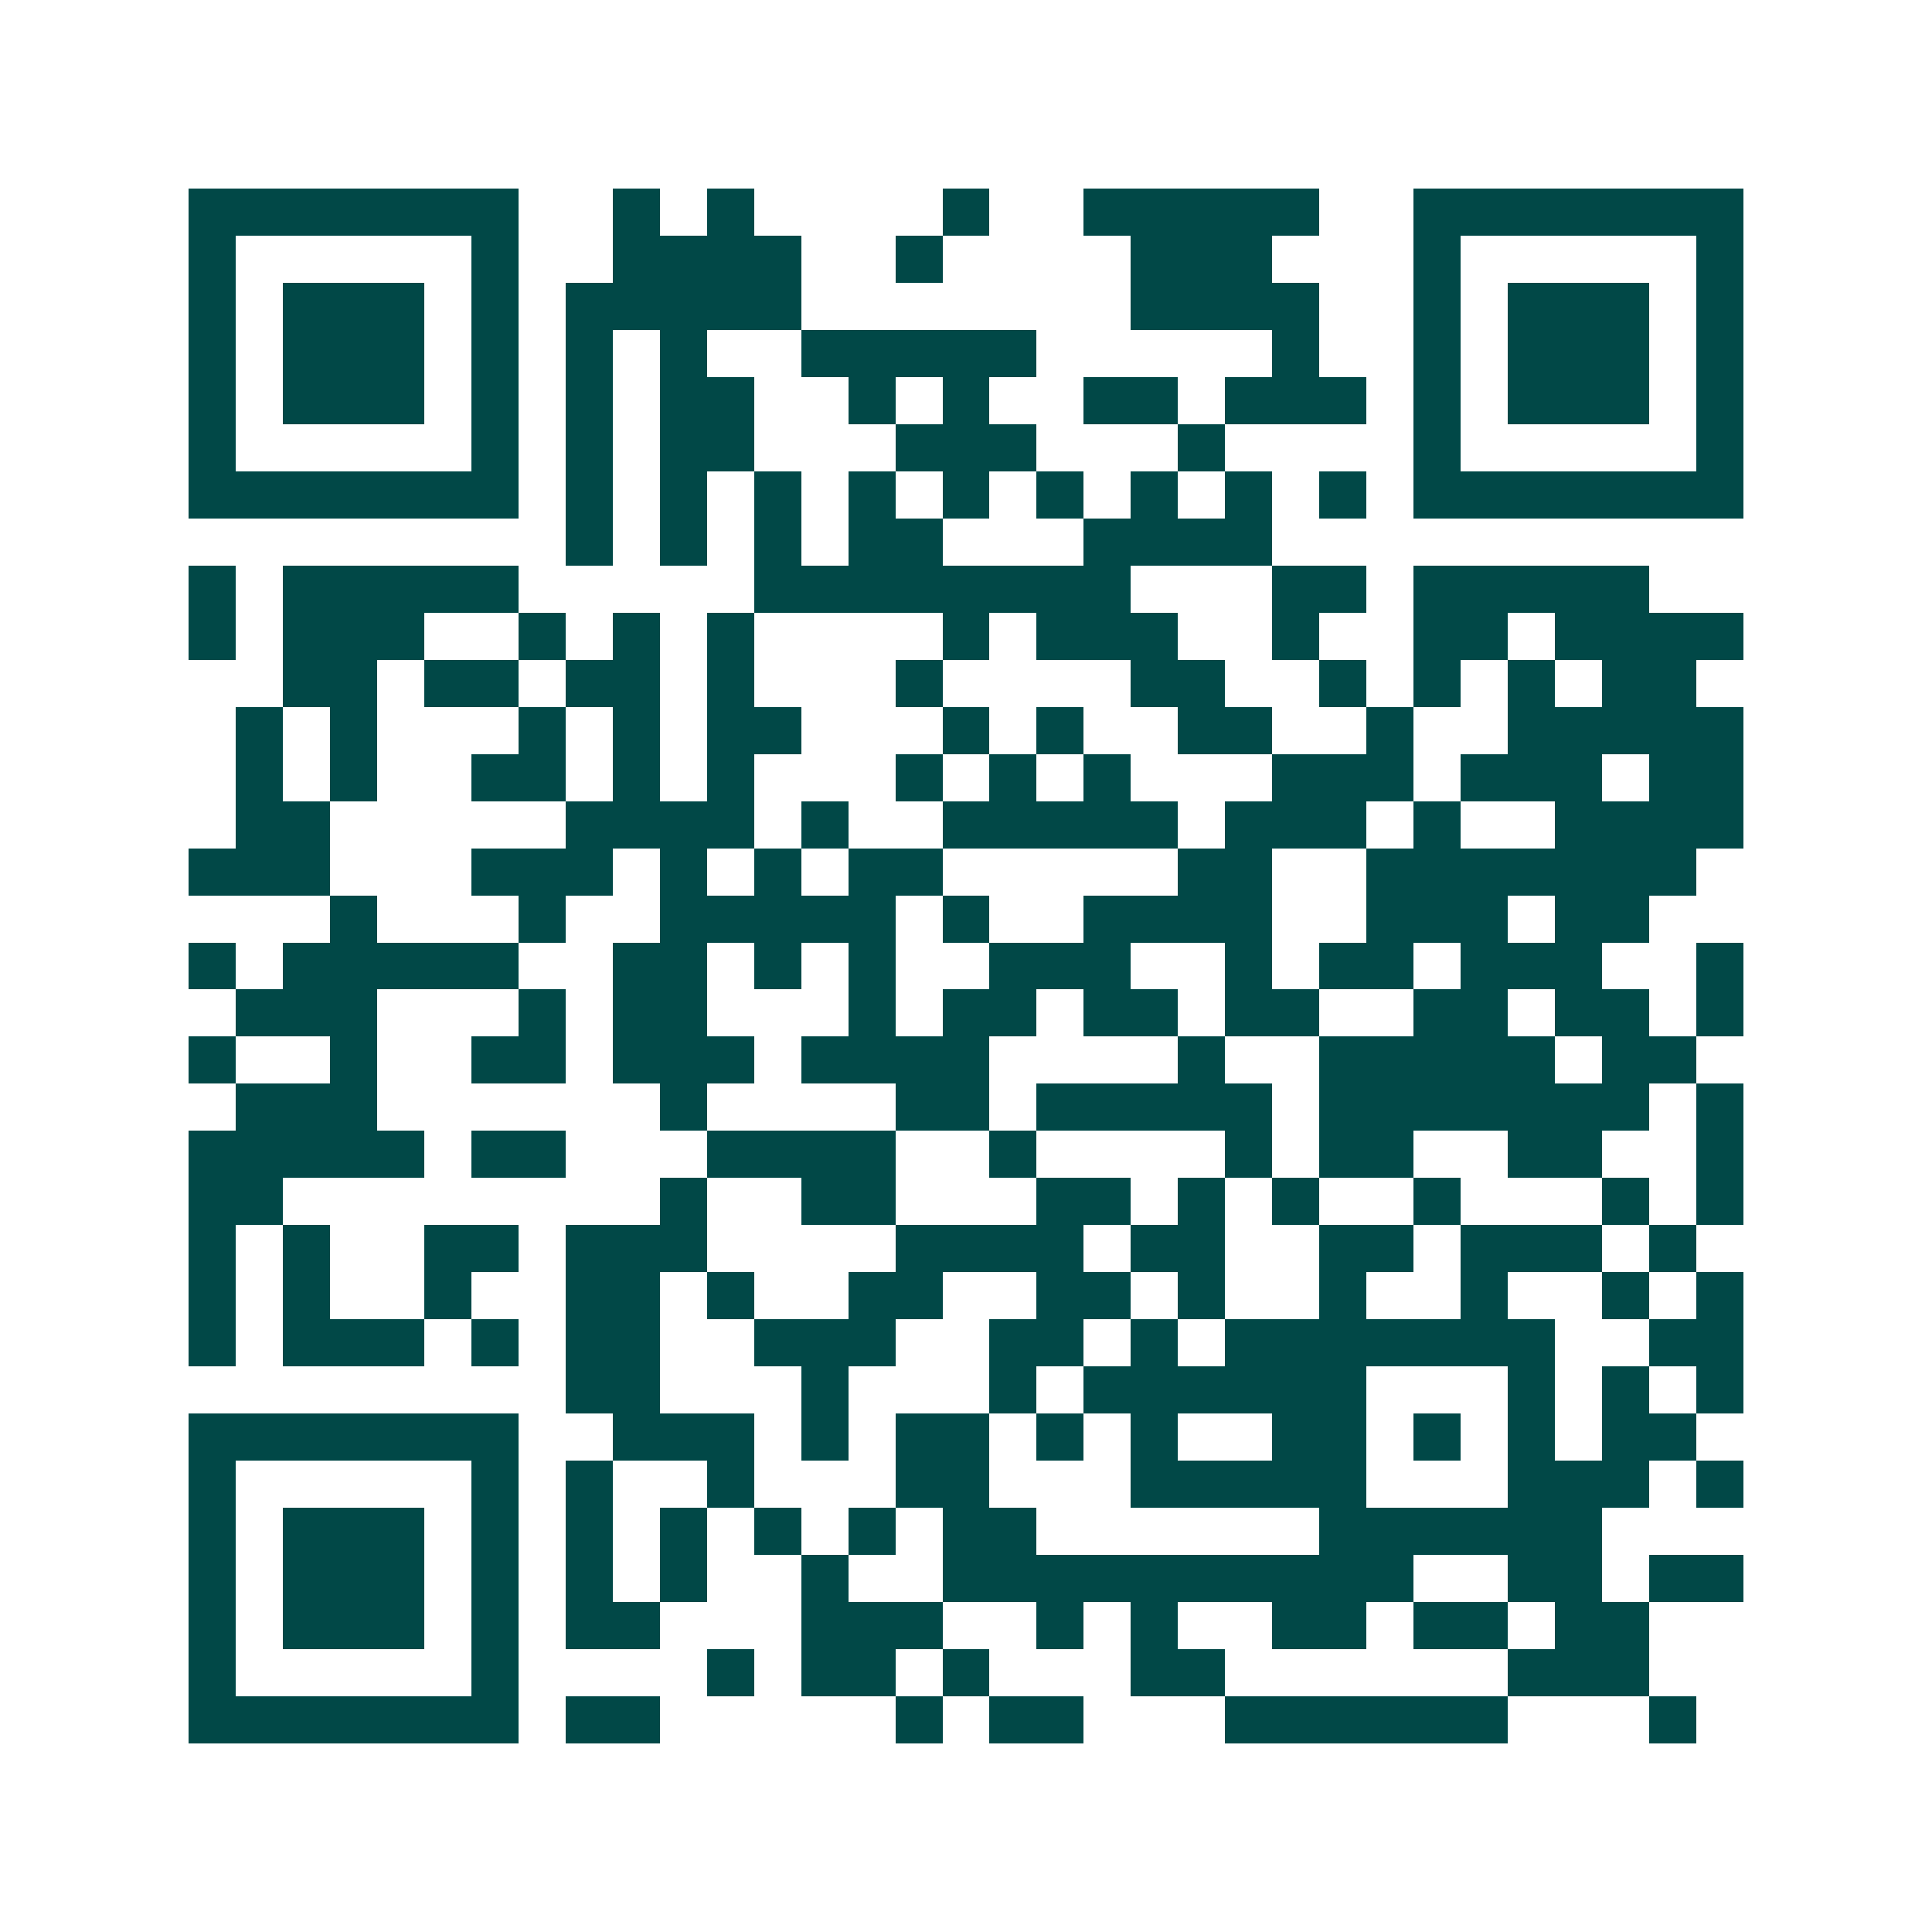 <svg xmlns="http://www.w3.org/2000/svg" width="200" height="200" viewBox="0 0 41 41" shape-rendering="crispEdges"><path fill="#ffffff" d="M0 0h41v41H0z"/><path stroke="#014847" d="M4 4.5h7m2 0h1m1 0h1m4 0h1m2 0h5m2 0h7M4 5.5h1m5 0h1m2 0h4m2 0h1m4 0h3m3 0h1m5 0h1M4 6.5h1m1 0h3m1 0h1m1 0h5m7 0h4m2 0h1m1 0h3m1 0h1M4 7.5h1m1 0h3m1 0h1m1 0h1m1 0h1m2 0h5m5 0h1m2 0h1m1 0h3m1 0h1M4 8.5h1m1 0h3m1 0h1m1 0h1m1 0h2m2 0h1m1 0h1m2 0h2m1 0h3m1 0h1m1 0h3m1 0h1M4 9.5h1m5 0h1m1 0h1m1 0h2m3 0h3m3 0h1m4 0h1m5 0h1M4 10.5h7m1 0h1m1 0h1m1 0h1m1 0h1m1 0h1m1 0h1m1 0h1m1 0h1m1 0h1m1 0h7M12 11.5h1m1 0h1m1 0h1m1 0h2m3 0h4M4 12.5h1m1 0h5m5 0h8m3 0h2m1 0h5M4 13.5h1m1 0h3m2 0h1m1 0h1m1 0h1m4 0h1m1 0h3m2 0h1m2 0h2m1 0h4M6 14.5h2m1 0h2m1 0h2m1 0h1m3 0h1m4 0h2m2 0h1m1 0h1m1 0h1m1 0h2M5 15.5h1m1 0h1m3 0h1m1 0h1m1 0h2m3 0h1m1 0h1m2 0h2m2 0h1m2 0h5M5 16.5h1m1 0h1m2 0h2m1 0h1m1 0h1m3 0h1m1 0h1m1 0h1m3 0h3m1 0h3m1 0h2M5 17.5h2m5 0h4m1 0h1m2 0h5m1 0h3m1 0h1m2 0h4M4 18.5h3m3 0h3m1 0h1m1 0h1m1 0h2m5 0h2m2 0h7M7 19.5h1m3 0h1m2 0h5m1 0h1m2 0h4m2 0h3m1 0h2M4 20.5h1m1 0h5m2 0h2m1 0h1m1 0h1m2 0h3m2 0h1m1 0h2m1 0h3m2 0h1M5 21.5h3m3 0h1m1 0h2m3 0h1m1 0h2m1 0h2m1 0h2m2 0h2m1 0h2m1 0h1M4 22.5h1m2 0h1m2 0h2m1 0h3m1 0h4m4 0h1m2 0h5m1 0h2M5 23.5h3m6 0h1m4 0h2m1 0h5m1 0h7m1 0h1M4 24.5h5m1 0h2m3 0h4m2 0h1m4 0h1m1 0h2m2 0h2m2 0h1M4 25.5h2m8 0h1m2 0h2m3 0h2m1 0h1m1 0h1m2 0h1m3 0h1m1 0h1M4 26.5h1m1 0h1m2 0h2m1 0h3m4 0h4m1 0h2m2 0h2m1 0h3m1 0h1M4 27.5h1m1 0h1m2 0h1m2 0h2m1 0h1m2 0h2m2 0h2m1 0h1m2 0h1m2 0h1m2 0h1m1 0h1M4 28.5h1m1 0h3m1 0h1m1 0h2m2 0h3m2 0h2m1 0h1m1 0h7m2 0h2M12 29.5h2m3 0h1m3 0h1m1 0h6m3 0h1m1 0h1m1 0h1M4 30.5h7m2 0h3m1 0h1m1 0h2m1 0h1m1 0h1m2 0h2m1 0h1m1 0h1m1 0h2M4 31.5h1m5 0h1m1 0h1m2 0h1m3 0h2m3 0h5m3 0h3m1 0h1M4 32.5h1m1 0h3m1 0h1m1 0h1m1 0h1m1 0h1m1 0h1m1 0h2m6 0h6M4 33.5h1m1 0h3m1 0h1m1 0h1m1 0h1m2 0h1m2 0h10m2 0h2m1 0h2M4 34.5h1m1 0h3m1 0h1m1 0h2m3 0h3m2 0h1m1 0h1m2 0h2m1 0h2m1 0h2M4 35.5h1m5 0h1m4 0h1m1 0h2m1 0h1m3 0h2m6 0h3M4 36.5h7m1 0h2m5 0h1m1 0h2m3 0h6m3 0h1"/></svg>

